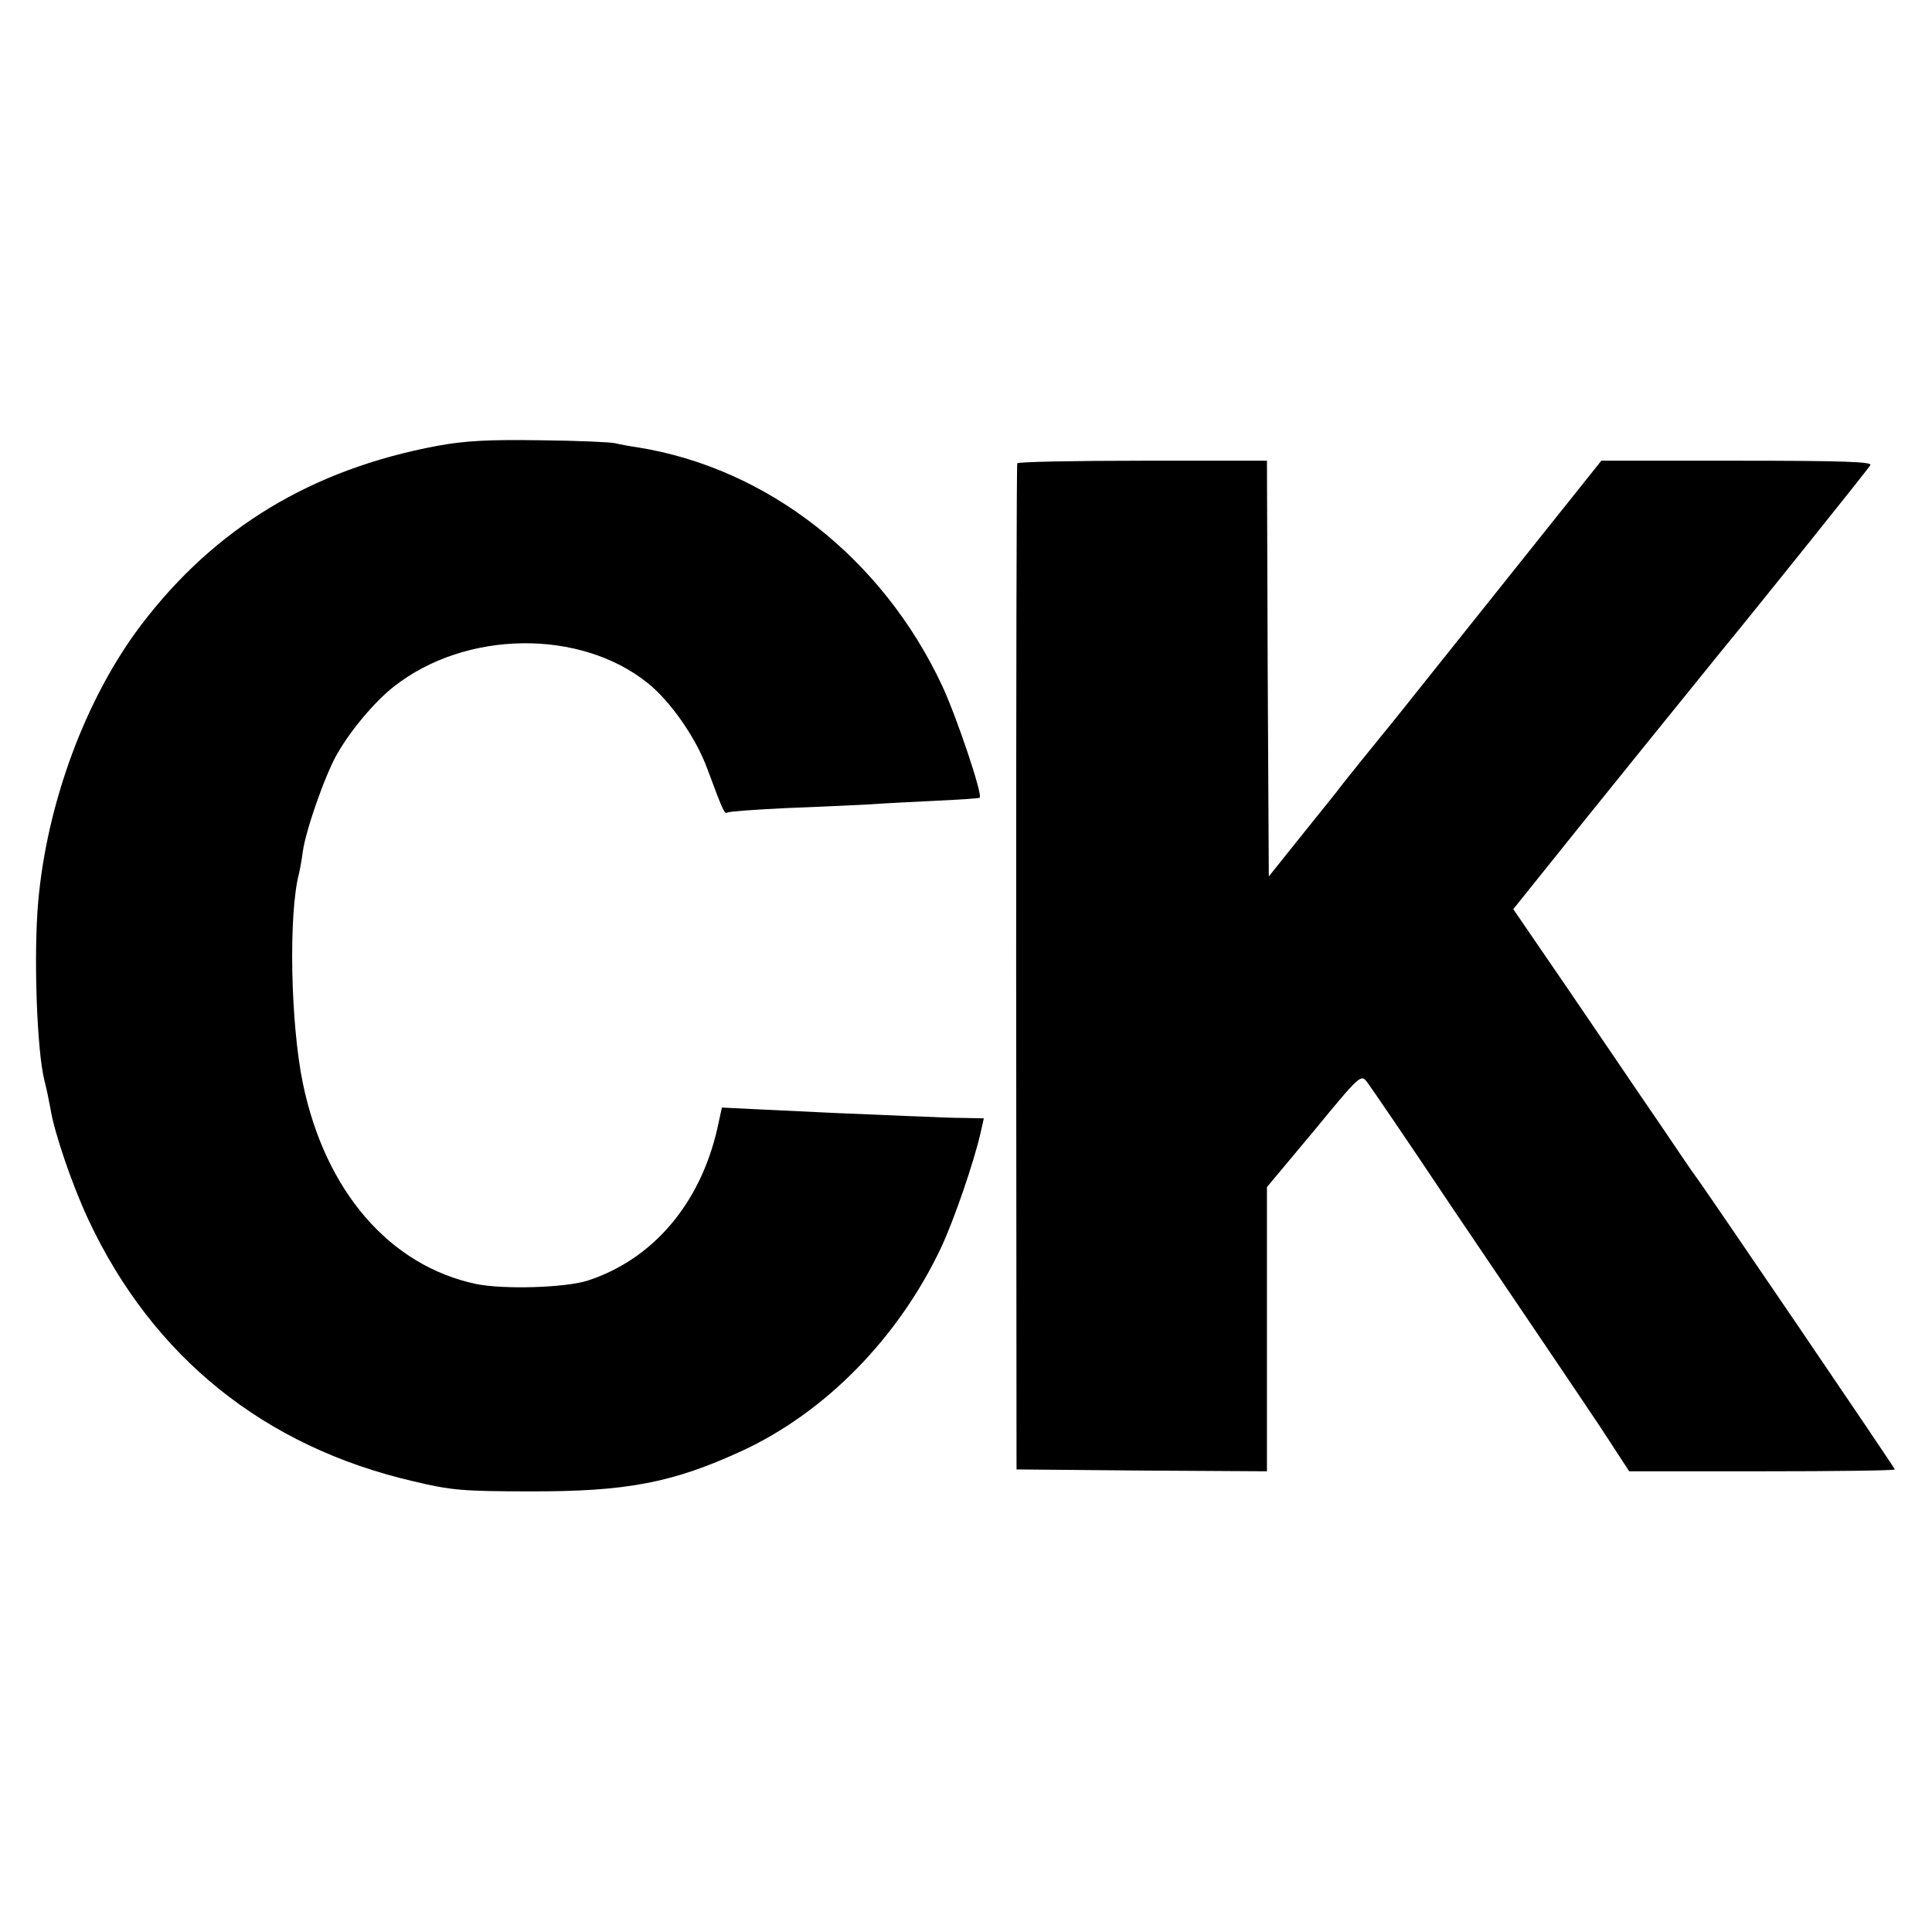 <?xml version="1.0" standalone="no"?>
<!DOCTYPE svg PUBLIC "-//W3C//DTD SVG 20010904//EN"
 "http://www.w3.org/TR/2001/REC-SVG-20010904/DTD/svg10.dtd">
<svg version="1.0" xmlns="http://www.w3.org/2000/svg"
 width="520pt" height="520pt" viewBox="0 0 520 520"
 preserveAspectRatio="xMidYMid meet">
<g transform="translate(0,520) scale(0.1,-0.1)"
fill="#000000" stroke="none">
<path d="M1177 4000 c-337 -63 -598 -220 -797 -482 -148 -195 -253 -476 -277
-743 -13 -144 -4 -404 17 -485 5 -19 12 -53 16 -75 10 -63 58 -204 102 -298
173 -369 473 -611 875 -704 100 -24 133 -27 312 -27 260 -1 385 23 570 108
226 104 422 304 537 546 35 74 89 231 107 310 l9 40 -52 1 c-28 0 -82 2 -121
4 -38 1 -137 6 -220 9 -82 4 -186 9 -231 11 l-81 4 -12 -55 c-46 -204 -174
-354 -350 -411 -61 -19 -224 -24 -299 -9 -233 49 -407 250 -467 541 -33 161
-39 455 -10 565 2 8 7 35 10 58 8 58 60 206 92 262 37 65 101 141 153 182 193
152 502 156 684 9 61 -49 130 -148 160 -231 44 -118 46 -121 54 -117 4 3 75 8
157 12 83 3 184 8 225 10 41 3 124 7 184 10 60 3 111 6 113 8 8 9 -62 217
-101 301 -161 344 -470 586 -820 642 -21 3 -48 8 -60 11 -11 3 -102 7 -201 8
-139 2 -202 -1 -278 -15z"/>
<path d="M2738 3953 c-2 -5 -3 -615 -3 -1358 l1 -1350 337 -3 337 -2 0 382 0
383 127 152 c125 152 126 152 143 130 9 -12 111 -161 225 -332 115 -170 235
-348 267 -395 32 -47 93 -138 136 -202 l77 -118 358 0 c196 0 357 2 357 5 0 4
-516 763 -537 790 -5 6 -49 71 -99 145 -51 74 -159 234 -241 354 l-150 219 81
101 c98 123 462 573 485 601 59 71 389 482 395 493 6 9 -69 12 -358 12 l-366
0 -277 -347 c-153 -191 -283 -355 -290 -363 -7 -8 -37 -46 -69 -85 -31 -38
-66 -82 -77 -97 -12 -15 -58 -72 -102 -127 l-80 -100 -3 559 -2 560 -334 0
c-184 0 -336 -3 -338 -7z"/>
</g>
</svg>
